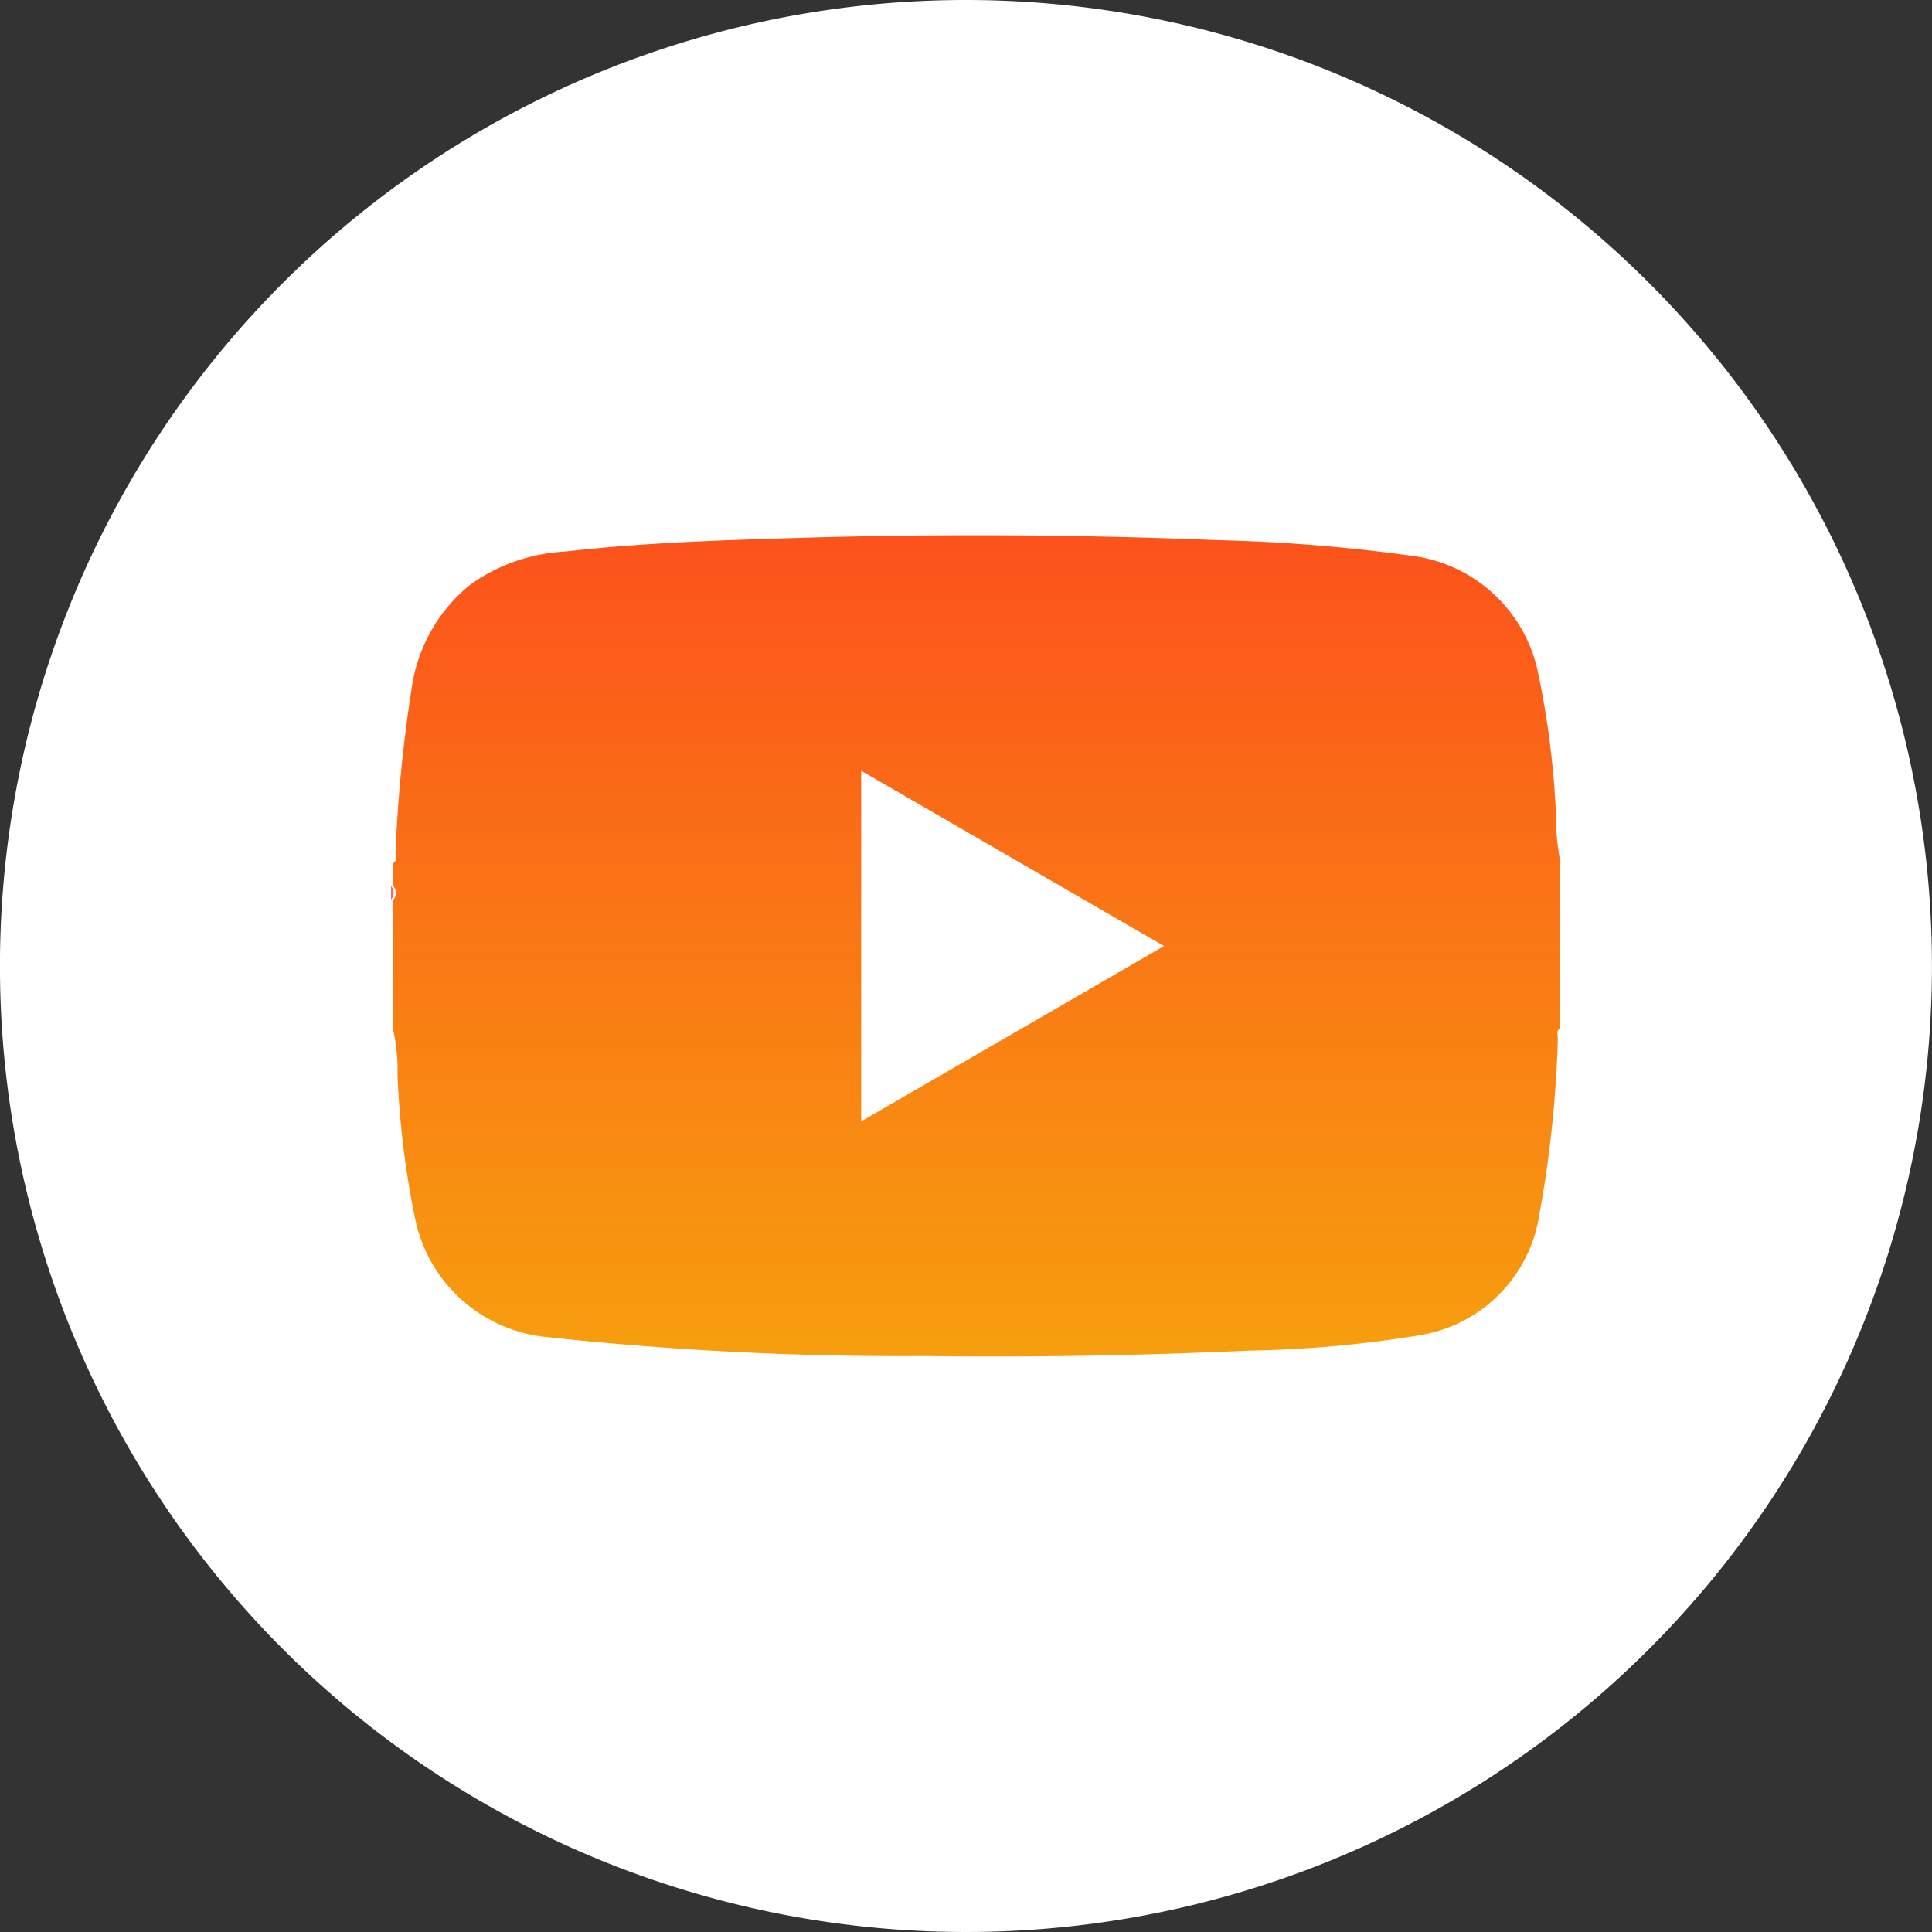 <svg xmlns="http://www.w3.org/2000/svg" xmlns:xlink="http://www.w3.org/1999/xlink" width="40" height="40" viewBox="0 0 40 40">
  <rect x="0" y="0" width="40" height="40" fill="#333333" stroke="none"/>
  <defs>
    <linearGradient id="linear-gradient" x1="0.5" x2="0.5" y2="1" gradientUnits="objectBoundingBox">
      <stop offset="0" stop-color="#fc4f19" stop-opacity="0.988"/>
      <stop offset="1" stop-color="#f79f0e"/>
      <stop offset="1" stop-color="#7e280d" stop-opacity="0.988"/>
    </linearGradient>
  </defs>
  <g id="youtube" transform="translate(17939 -389)">
    <g id="instagram" transform="translate(497 433)">
      <g id="Group_166241" data-name="Group 166241" transform="translate(-18826.34 -8896.667)">
        <path id="Path_80460" data-name="Path 80460" d="M20,0A20,20,0,1,1,0,20,20,20,0,0,1,20,0Z" transform="translate(390.339 8852.667)" fill="#fff"/>
      </g>
    </g>
    <g id="Group_175185" data-name="Group 175185" transform="translate(-17981.904 182.108)">
      <path id="Path_88463" data-name="Path 88463" d="M75.157,224.713v3.462c-.09.064-.042.159-.047.239a24.129,24.129,0,0,1-.378,3.6,2.987,2.987,0,0,1-2.528,2.53,24.072,24.072,0,0,1-3.449.31c-2.246.1-4.494.144-6.743.113a68.566,68.566,0,0,1-7.79-.388,3.084,3.084,0,0,1-2.774-2.475,18.377,18.377,0,0,1-.361-2.959,3.789,3.789,0,0,0-.088-.923v-2.7a.213.213,0,0,0,0-.285v-.474c.087-.055.043-.142.047-.214a29.322,29.322,0,0,1,.329-3.369A3.363,3.363,0,0,1,52.589,219a3.7,3.7,0,0,1,1.974-.689c1.61-.184,3.229-.235,4.846-.283q4.326-.129,8.651.047a35.392,35.392,0,0,1,4.039.326,3.061,3.061,0,0,1,2.594,2.382,18.011,18.011,0,0,1,.373,2.86A5.727,5.727,0,0,0,75.157,224.713Zm-8.2,1.766-6.27-3.63v7.26Z" transform="translate(0.047 0)" fill="url(#linear-gradient)"/>
      <path id="Path_88466" data-name="Path 88466" d="M51,371a.211.211,0,0,1,0,.283Z" transform="translate(0 -145.764)" fill="#fe6969"/>
    </g>
  </g>
</svg>
